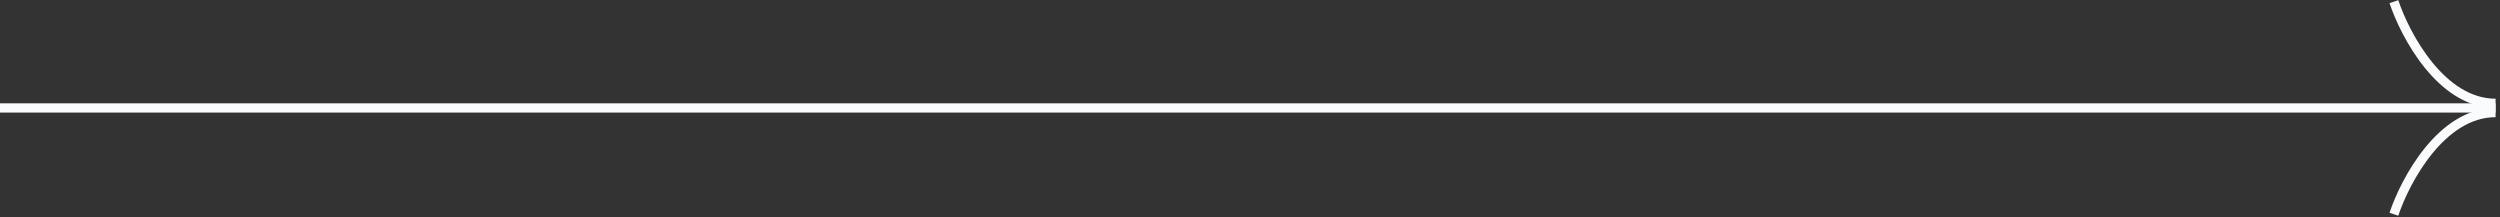 <?xml version="1.0" encoding="UTF-8"?> <svg xmlns="http://www.w3.org/2000/svg" width="391" height="34" viewBox="0 0 391 34" fill="none"><rect x="0" y="0" width="391" height="34" fill="#333333" stroke="none"/><line y1="16.883" x2="390.306" y2="16.883" stroke="#FAFBFD" stroke-width="1.446"></line><path d="M374.406 0.258C376.173 5.559 381.827 16.16 390.308 16.16" stroke="#FAFBFD" stroke-width="1.446"></path><path d="M374.406 33.507C376.173 28.206 381.827 17.605 390.308 17.605" stroke="#FAFBFD" stroke-width="1.446"></path></svg> 
